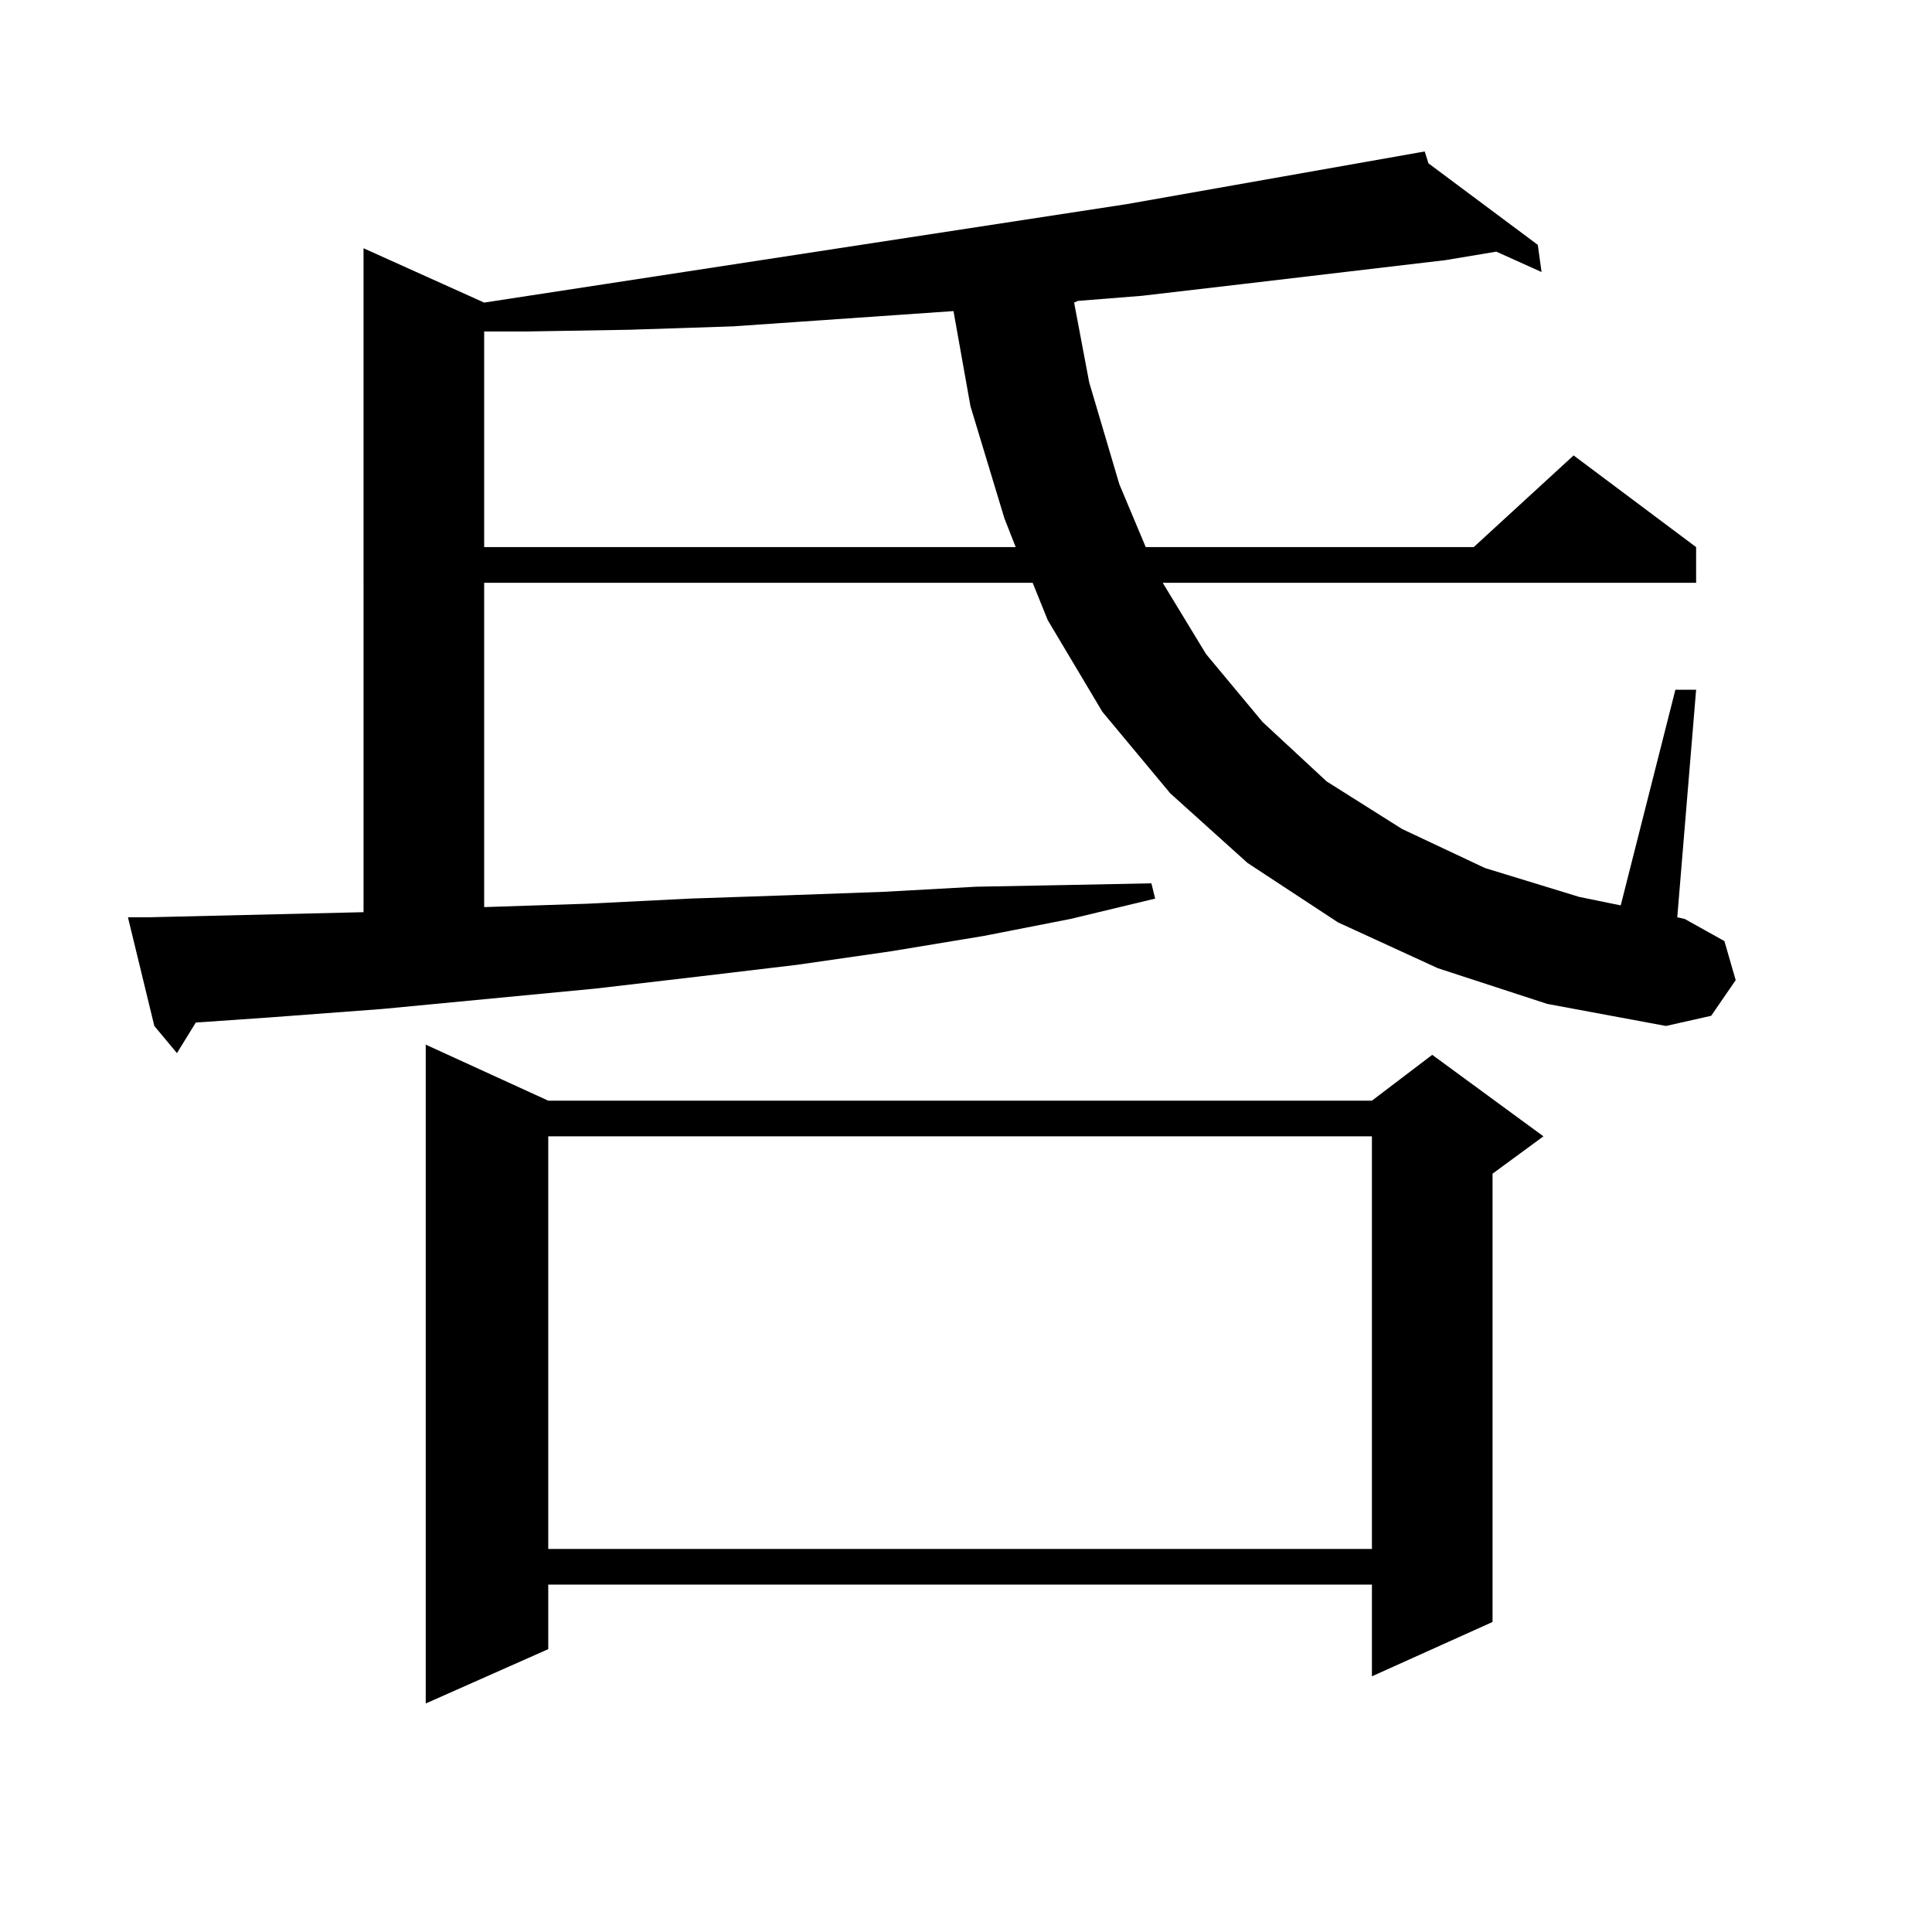 <?xml version="1.0" encoding="utf-8"?>
<!-- Generator: Adobe Illustrator 16.0.0, SVG Export Plug-In . SVG Version: 6.00 Build 0)  -->
<!DOCTYPE svg PUBLIC "-//W3C//DTD SVG 1.1//EN" "http://www.w3.org/Graphics/SVG/1.1/DTD/svg11.dtd">
<svg version="1.1" id="图层_1" xmlns="http://www.w3.org/2000/svg" xmlns:xlink="http://www.w3.org/1999/xlink" x="0px" y="0px"
	 width="1000px" height="1000px" viewBox="0 0 1000 1000" enable-background="new 0 0 1000 1000" xml:space="preserve">
<path d="M744.25,501.152l-51.706-23.73l-46.828-30.762l-39.999-36.035l-35.121-42.188l-28.292-47.461l-7.805-19.336H250.604v167.871
	l53.657-1.758l52.682-2.637l51.706-1.758l48.779-1.758l47.804-2.637l46.828-0.879l43.901-0.879l1.951,7.91l-43.901,10.547
	l-44.877,8.789l-47.804,7.91l-48.779,7.031l-51.706,6.152l-52.682,6.152l-110.241,10.547l-58.535,4.395l-38.048,2.637l-9.756,15.82
	l-11.707-14.063l-13.658-56.25h10.731l111.217-2.637V128.496l62.438,28.125l332.675-50.977l154.143-27.246l1.951,6.152
	l56.584,42.188l1.951,14.063l-23.414-10.547l-26.341,4.395l-104.388,12.305l-52.682,6.152l-33.17,2.637l-1.951,0.879l7.805,41.309
	l15.609,52.734l13.658,32.52h169.752l51.706-47.461l63.413,47.461v18.457H601.814l22.438,36.914l29.268,35.156l33.17,30.762
	l39.023,24.609l42.926,20.215l48.779,14.941l21.463,4.395l28.292-111.621h10.731l-9.756,117.773l3.902,0.879l20.487,11.426
	l5.854,20.215l-12.683,18.457l-23.414,5.273l-61.462-11.426L744.25,501.152z M283.773,569.707h426.331l31.219-23.73l57.56,42.188
	L772.542,607.5v232.031l-62.438,28.125v-47.461H283.773v33.398l-63.413,28.125V540.703L283.773,569.707z M493.524,161.016
	l-114.144,7.91l-53.657,1.758l-52.682,0.879h-22.438v111.621h275.115l-5.854-14.941l-17.561-58.008L493.524,161.016z
	 M283.773,588.164v213.574h426.331V588.164H283.773z"/>
</svg>
